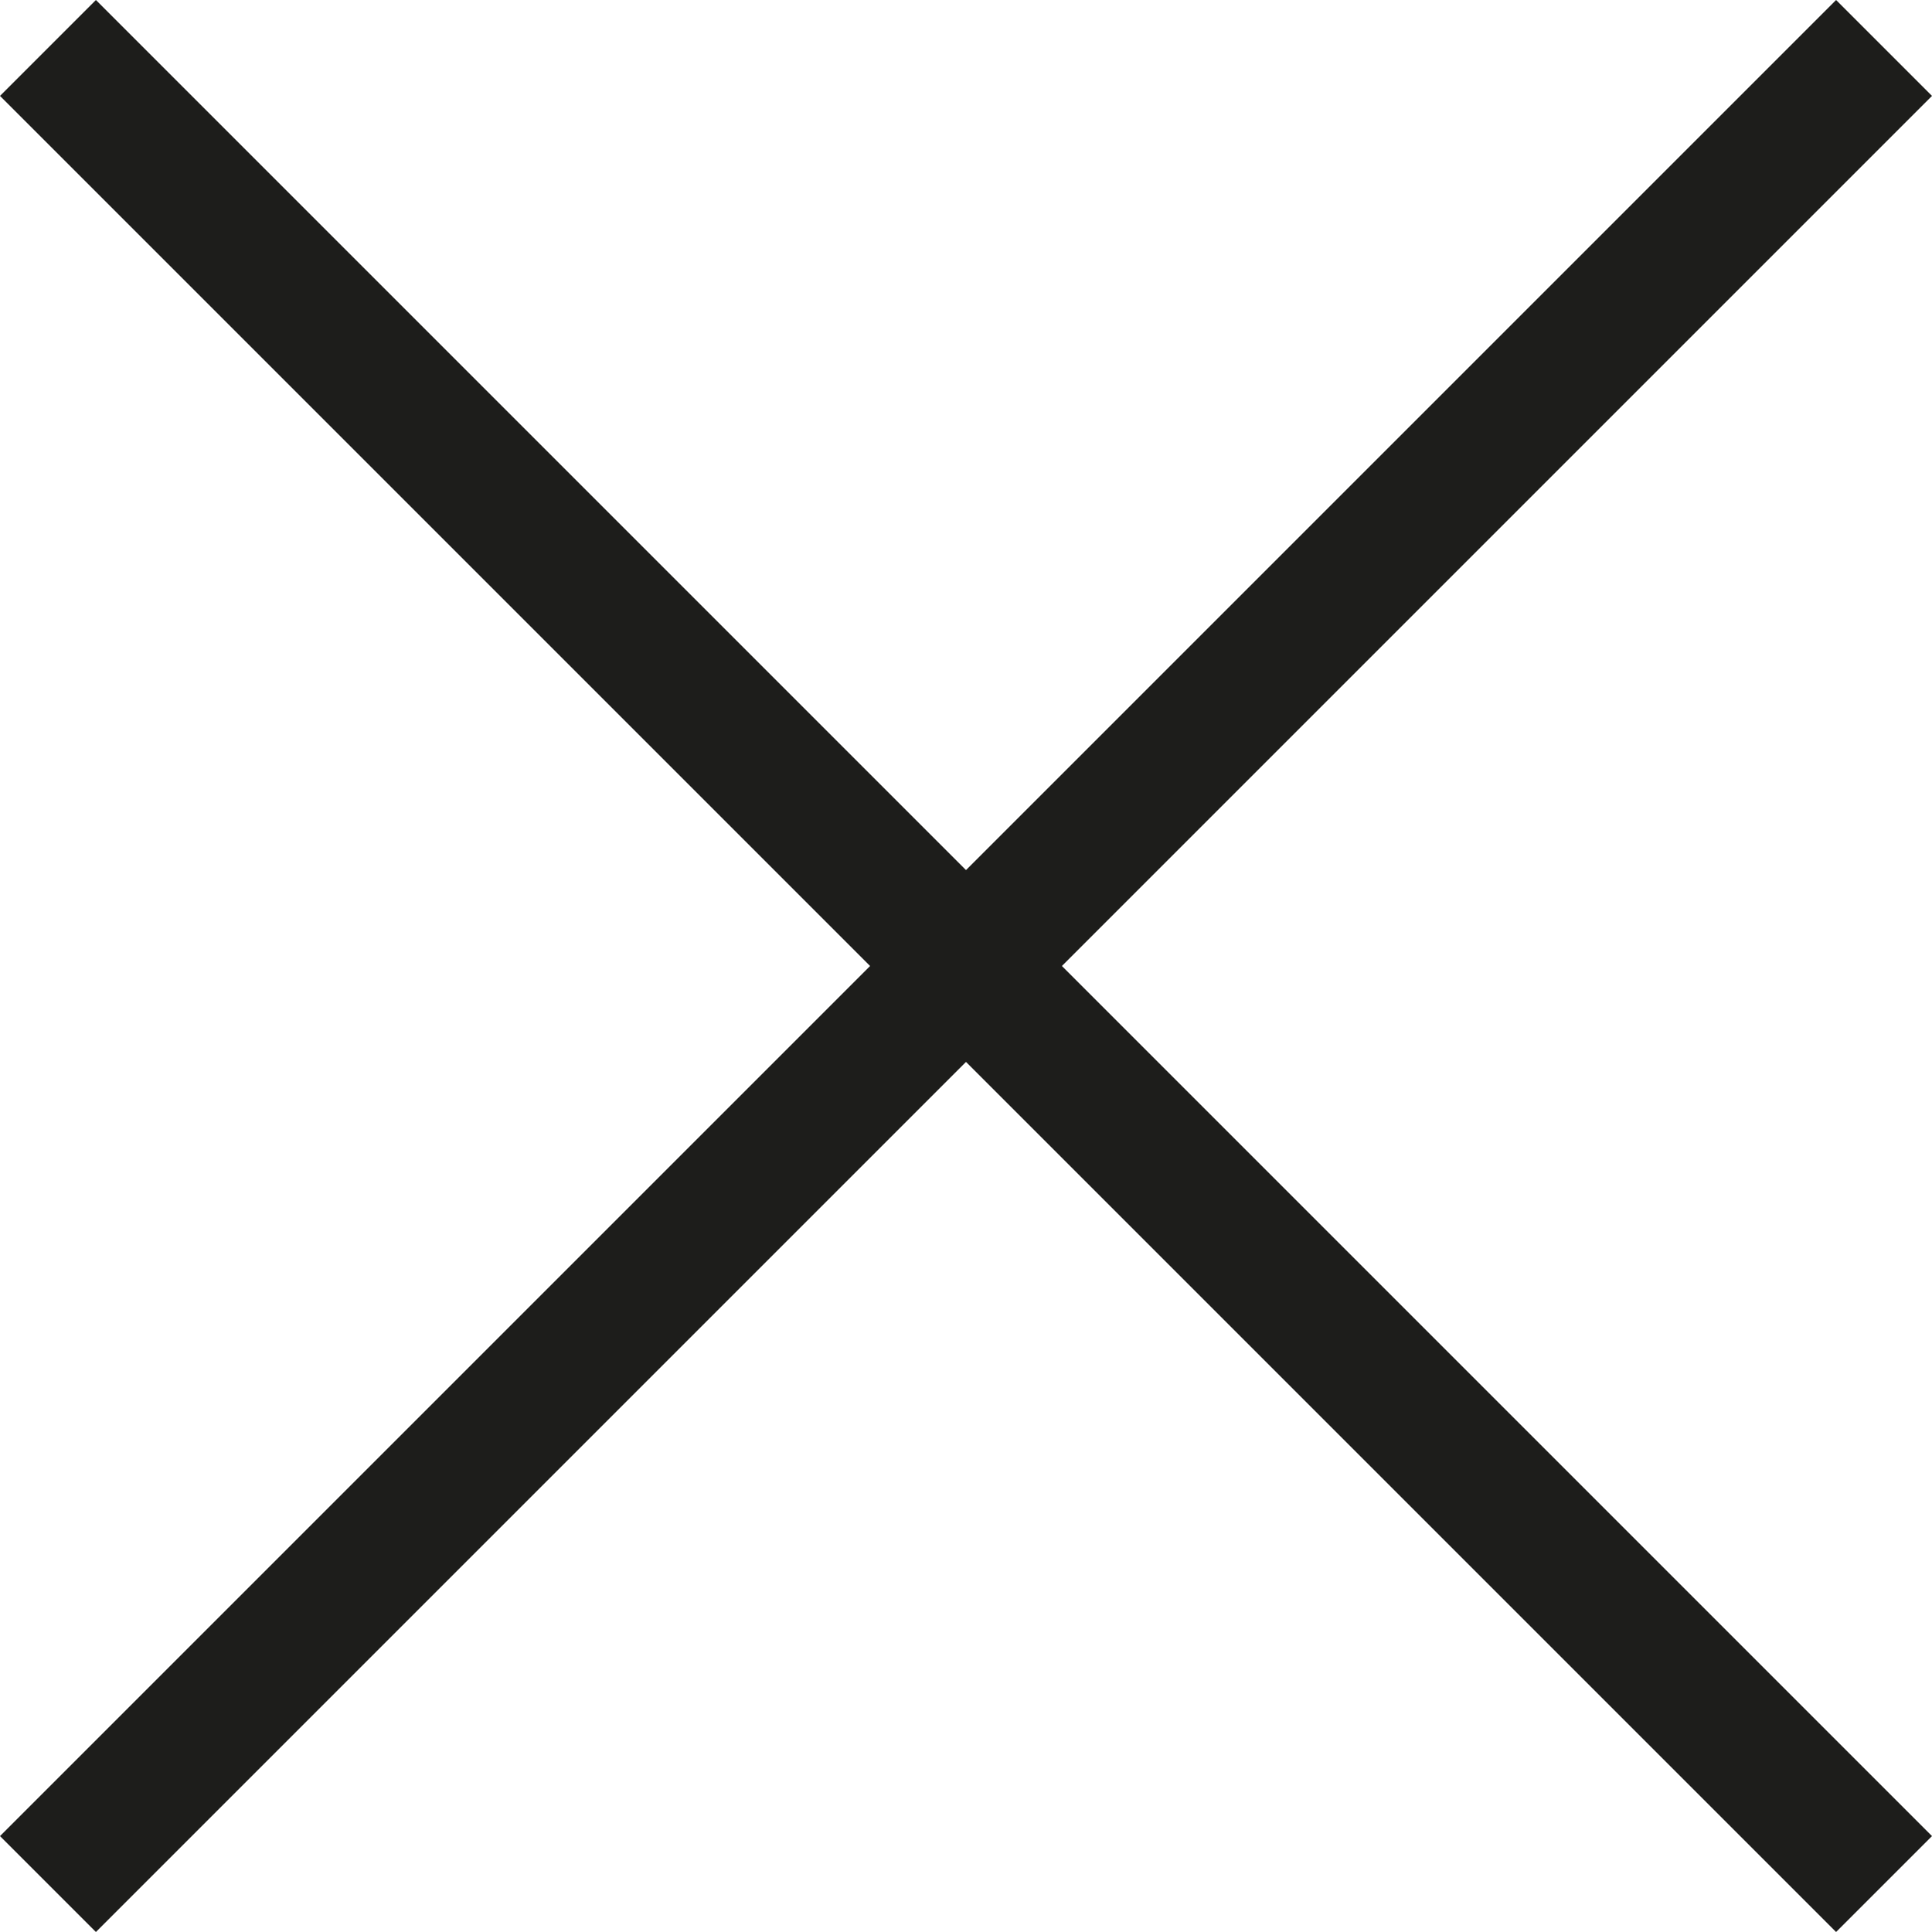 <svg id="Ebene_1" data-name="Ebene 1" xmlns="http://www.w3.org/2000/svg" viewBox="0 0 42.7 42.7"><defs><style>.cls-1{fill:#1d1d1b;}</style></defs><polygon class="cls-1" points="42.7 2.12 40.58 0 21.35 19.23 2.12 0 0 2.12 19.23 21.35 0 40.58 2.12 42.7 21.35 23.47 40.58 42.7 42.7 40.58 23.47 21.35 42.7 2.12"/></svg>